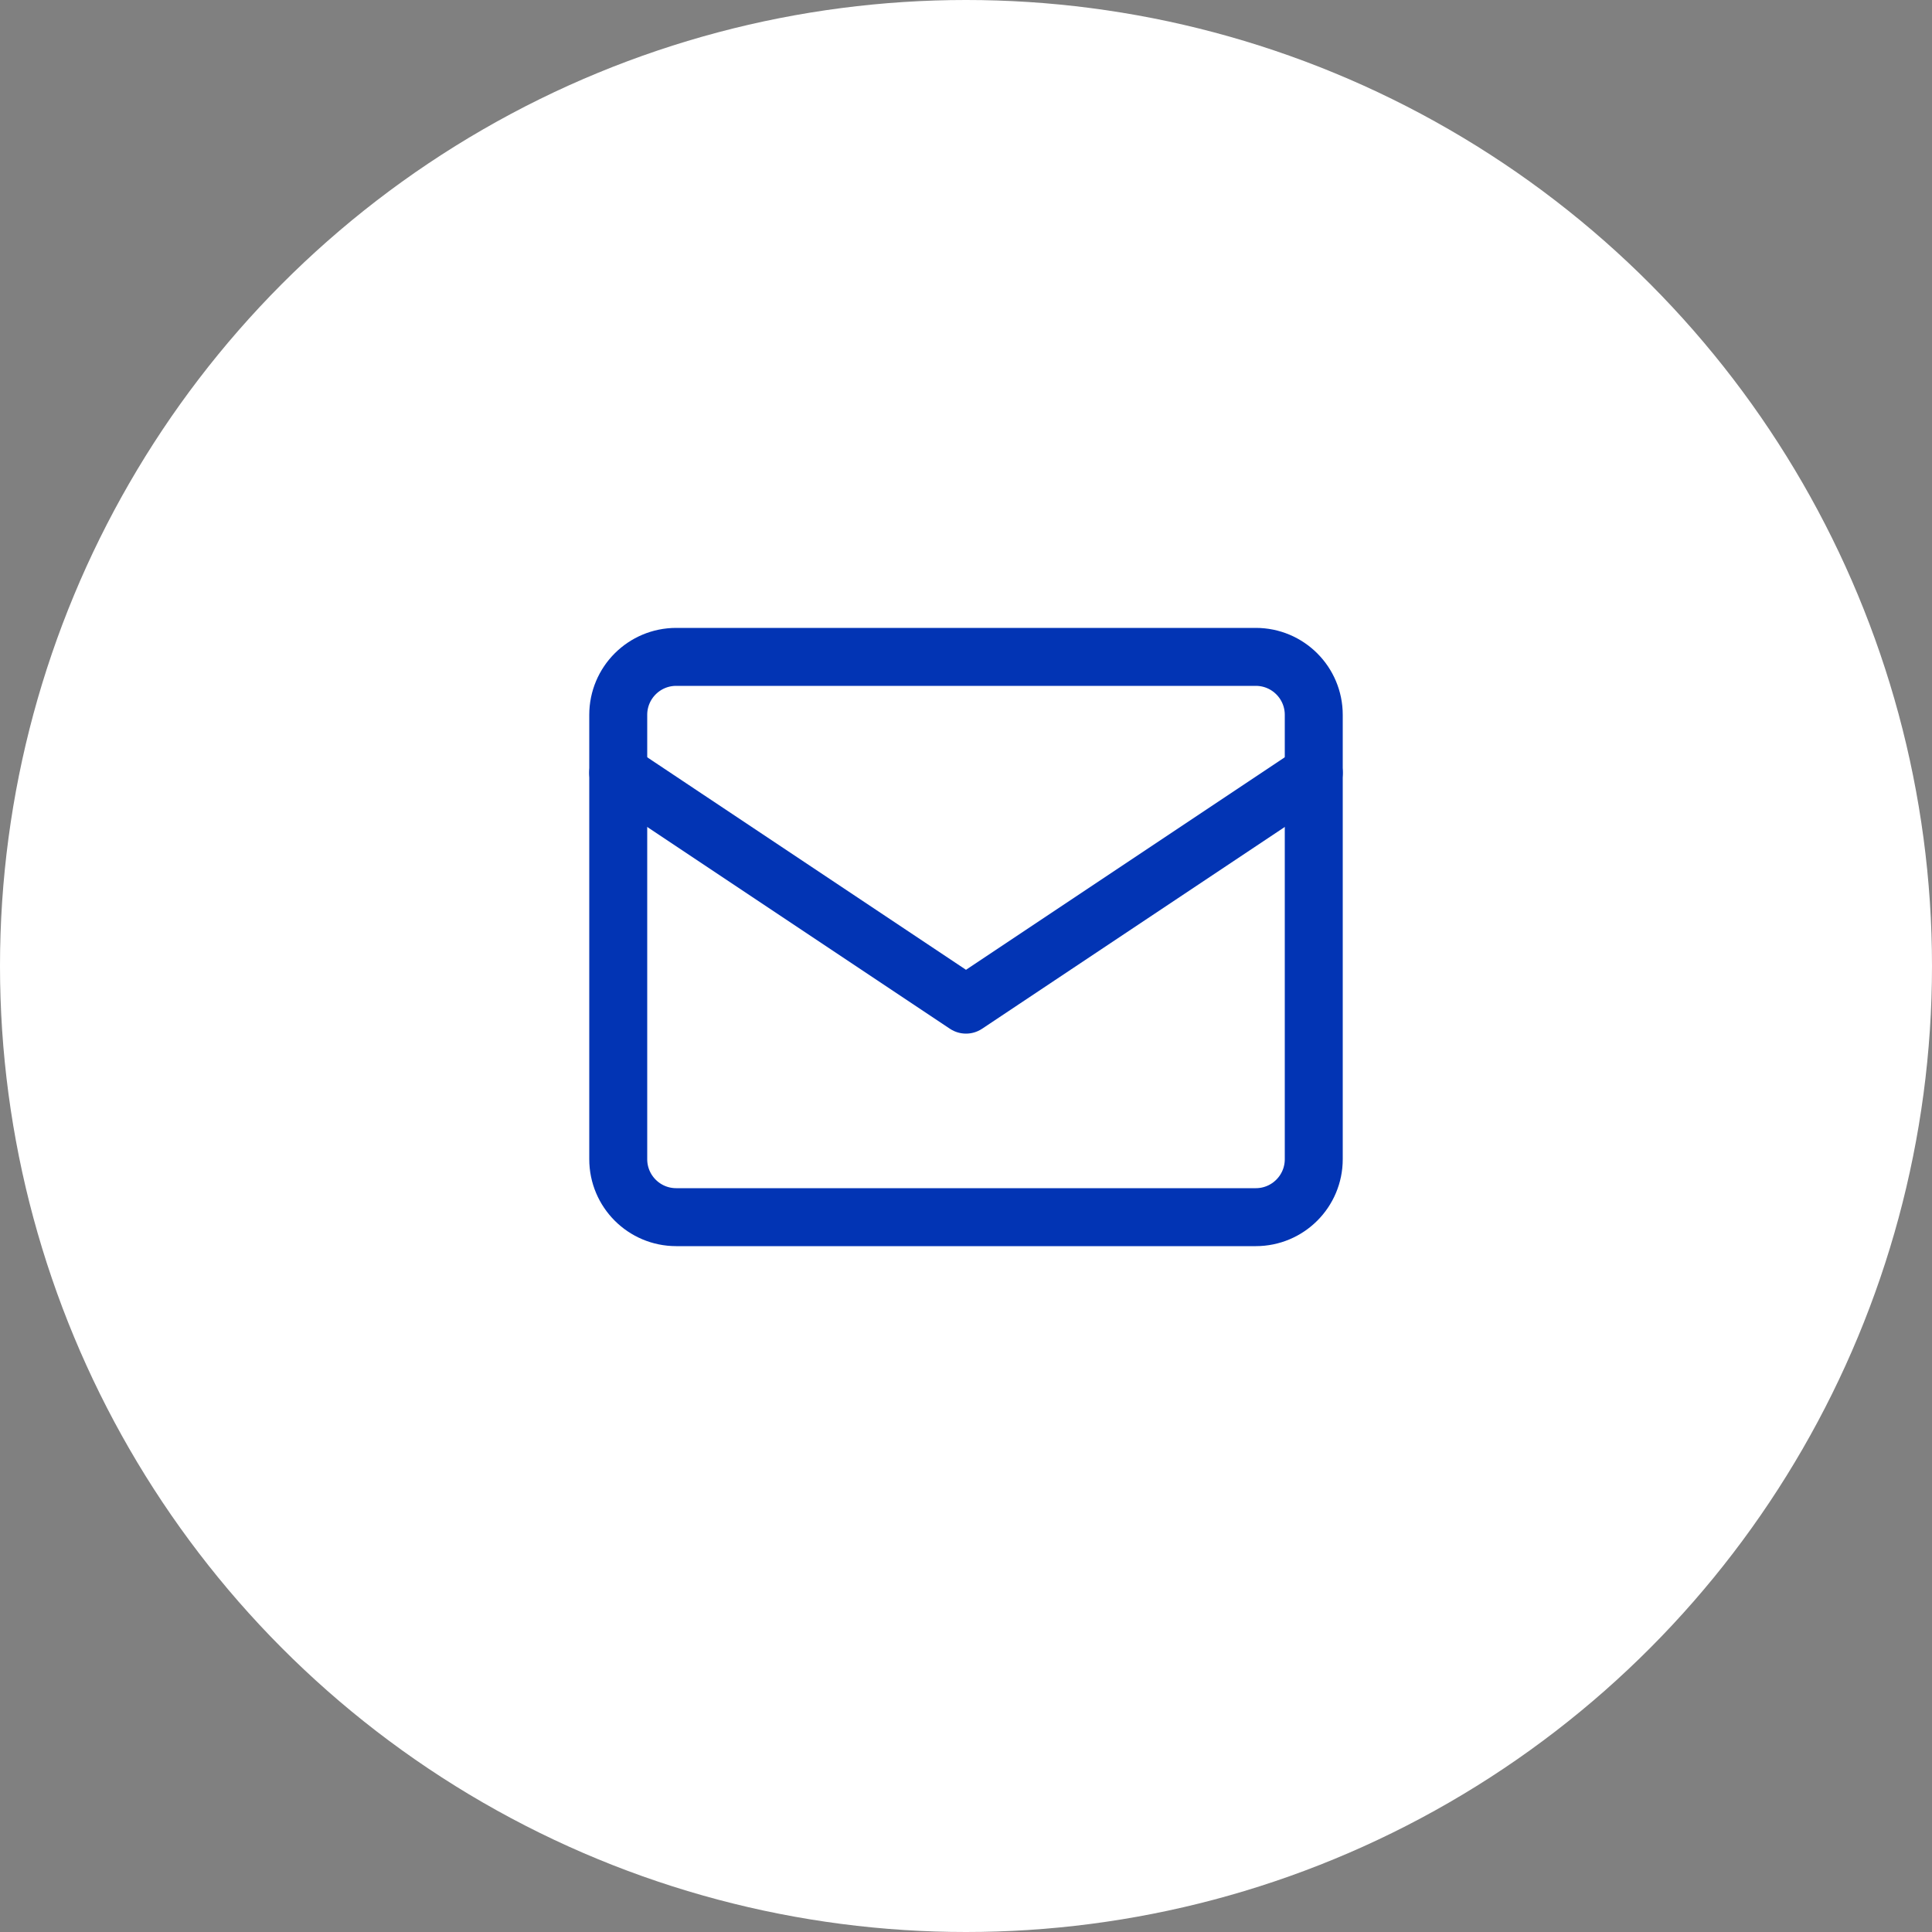 <svg xmlns="http://www.w3.org/2000/svg" fill="none" viewBox="0 0 100 100" height="100" width="100">
<rect x="0" y="0" width="100" height="100" fill="#808080" stroke="none"/>
<circle fill="white" r="50" cy="50" cx="50"></circle>
<g clip-path="url(#clip0_734_7653)">
<path stroke-linejoin="round" stroke-linecap="round" stroke-width="3" stroke="#0234B4" d="M65 34H35C33.343 34 32 35.343 32 37V60C32 61.657 33.343 63 35 63H65C66.657 63 68 61.657 68 60V37C68 35.343 66.657 34 65 34Z"></path>
<path stroke-linejoin="round" stroke-linecap="round" stroke-width="3" stroke="#0234B4" d="M32 40L50 52L68 40"></path>
</g>
<defs>
<clipPath id="clip0_734_7653">
<rect transform="translate(26 21)" fill="white" height="48" width="48"></rect>
</clipPath>
</defs>
</svg>
